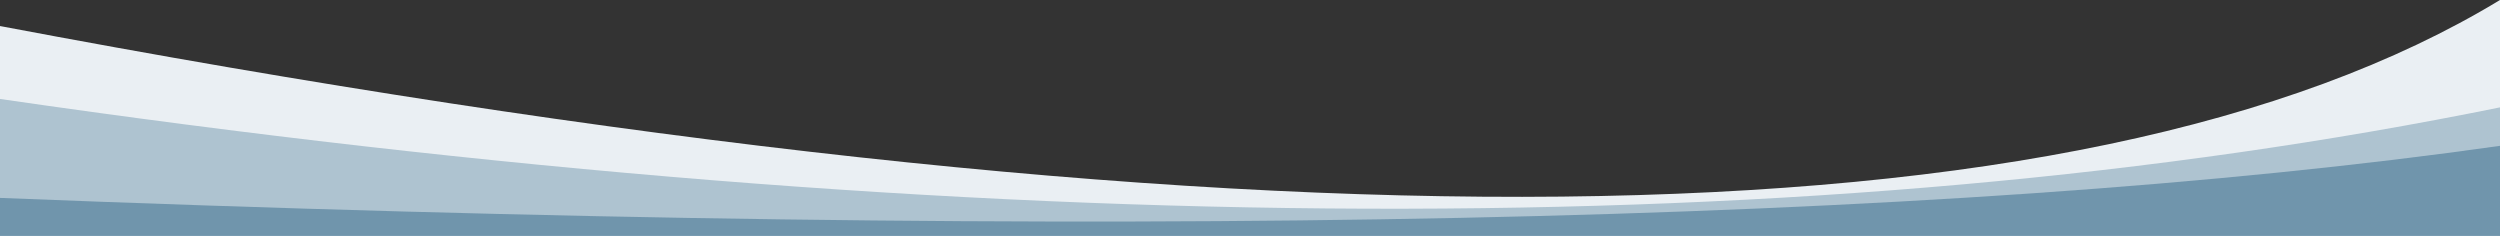 <svg class="transition-footer" viewBox="0 0 1440 136" xmlns="http://www.w3.org/2000/svg"><rect x="0" y="0" width="1440" height="136" fill="#333333" stroke="none"/><g fill-rule="evenodd"><path d="M1440 0C1199.333 146 719.333 151 0 15v121h1440V0z" fill="#EAEFF3"></path><path d="M1440 61.837C1049.333 141.279 569.333 139.667 0 57v79h1440V61.837z" fill="#AEC3D0"></path><path d="M1440 84c-319.333 45.333-799.333 55.333-1440 30v21.88h1440V84z" fill="#7095AC"></path></g></svg>